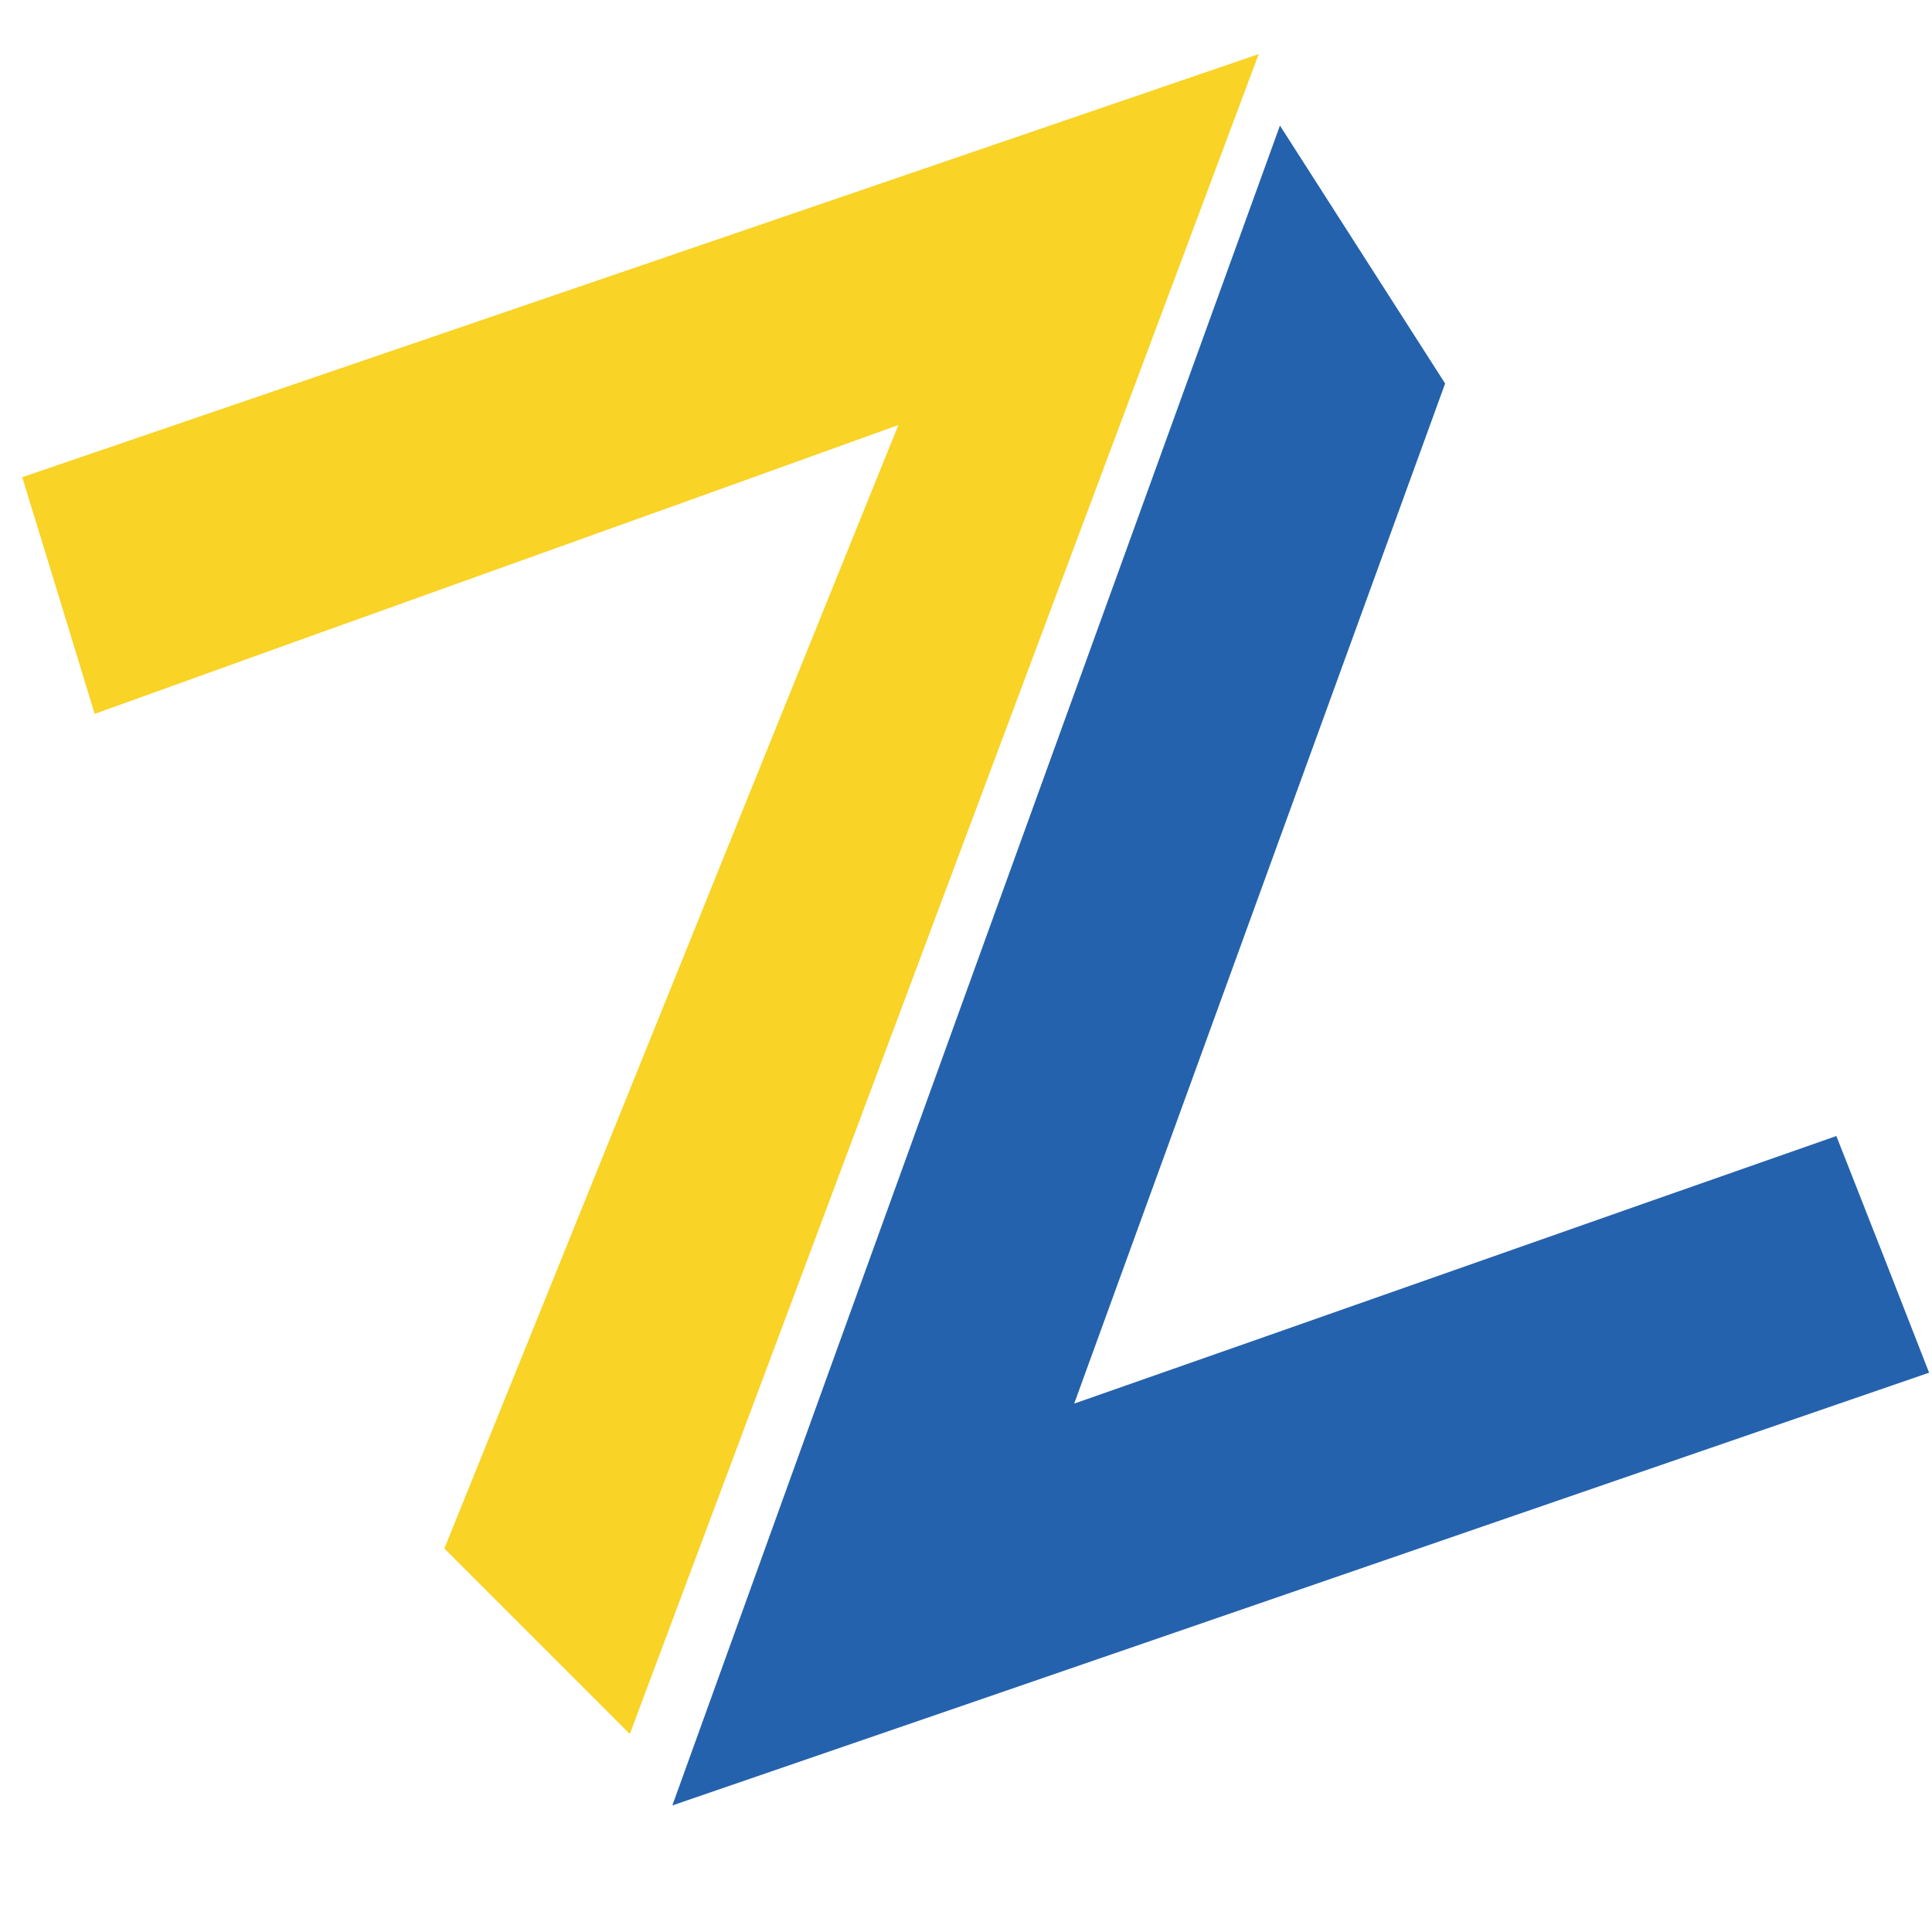 <?xml version="1.0" standalone="no"?><!DOCTYPE svg PUBLIC "-//W3C//DTD SVG 1.1//EN" "http://www.w3.org/Graphics/SVG/1.1/DTD/svg11.dtd"><svg t="1732629702745" class="icon" viewBox="0 0 1024 1024" version="1.1" xmlns="http://www.w3.org/2000/svg" p-id="5314" xmlns:xlink="http://www.w3.org/1999/xlink" width="200" height="200"><path d="M50.176 378.368c-12.8-41.984-25.6-83.968-38.4-125.44C230.4 178.176 449.024 103.424 667.136 28.672c-111.104 296.96-222.208 593.408-333.312 890.368L235.52 820.736C315.904 622.08 395.776 423.936 476.16 225.28 334.336 276.48 192 327.168 50.176 378.368z" fill="#F9D325" p-id="5315"></path><path d="M765.952 203.264L678.4 66.56c-107.52 296.96-215.04 593.408-322.048 890.368C578.56 880.64 800.768 803.84 1022.464 727.552c-16.384-41.984-32.768-83.968-49.152-125.44-134.656 47.104-269.312 94.72-403.968 141.824l196.608-540.672z" fill="#2562AD" p-id="5316"></path></svg>